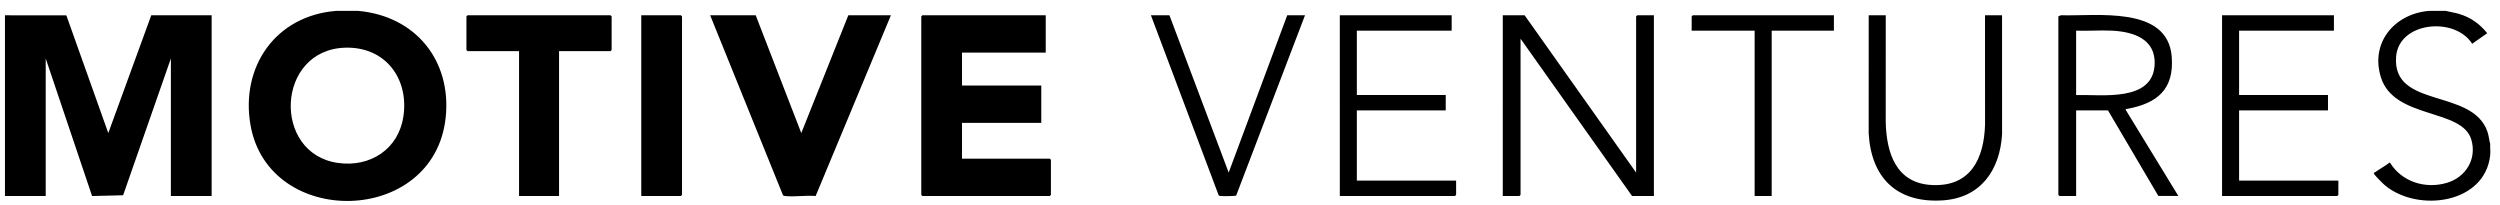 <svg xmlns="http://www.w3.org/2000/svg" width="171" height="14" fill="none"><g fill="#000" clip-path="url(#a)"><path d="m.339 1.046 4.2.005 2.868 8.051 2.939-8.056h4.13v12.359h-2.788V3.998l-3.267 9.358-2.123.052-3.172-9.41v9.407H.339V1.045ZM24.508.745c3.934.36 6.38 3.405 5.978 7.28-.771 7.43-12.11 7.64-13.352.527-.692-3.963 1.695-7.474 5.854-7.807h1.52Zm-.872 2.516c-4.765.117-5.047 7.251-.515 7.885 2.218.31 4.139-.956 4.471-3.177.387-2.583-1.22-4.774-3.956-4.708ZM167.291.745c.294.078.594.114.887.2.804.233 1.434.686 1.949 1.326l-1.032.723c-1.172-1.87-5.012-1.518-5.201.877-.284 3.592 5.224 2.139 6.248 5.141.094.274.112.563.189.84-.018.242.025.513 0 .75-.347 3.347-4.947 3.944-7.196 2.078-.137-.114-.705-.677-.757-.804-.035-.086.034-.066.062-.086.335-.236.701-.432 1.026-.683.798 1.328 2.423 1.839 3.903 1.399 1.301-.387 2.059-1.64 1.67-2.955-.639-2.156-5.273-1.378-6.182-4.253-.744-2.353.891-4.337 3.268-4.553h1.166ZM71.528 1.046v2.551h-5.726V5.85h5.422v2.552h-5.422v2.452h6.005l.076.075v2.401l-.076.076h-8.715l-.076-.075V1.12l.076-.074h8.436ZM51.691 1.046l3.117 8.056 3.217-8.056h2.913L55.79 13.408c-.657-.063-1.434.072-2.075 0-.072-.008-.133-.005-.17-.082l-4.97-12.28h3.116ZM38.239 3.498v9.907h-2.736V3.498H31.98l-.076-.076V1.121l.076-.075h9.78l.075.075v2.301l-.076.075H38.24ZM111.91 11.803V1.121l.076-.075h1.14v12.359h-1.494l-7.626-10.758v10.682l-.076.076h-1.14V1.045h1.495l7.625 10.758ZM140.791 1.12l.175-.077c2.419.077 7.301-.678 7.579 2.828.178 2.24-.984 3.2-3.066 3.581-.065.012-.091-.036-.076.072l3.597 5.88h-1.368l-3.446-5.854h-2.178v5.855h-1.14l-.076-.075V1.12h-.001Zm1.216 5.38c1.774-.043 5.286.495 5.373-2.125.057-1.718-1.469-2.206-2.916-2.278-.813-.04-1.643.03-2.457 0V6.5ZM99.294 1.046v1.05h-6.486V6.5h6.08v1.05h-6.08v4.804h6.79v.976l-.076.075h-7.879V1.045h7.651ZM159.64 1.046v1.05h-6.486V6.5h6.08v1.05h-6.08v4.804h6.79v.976l-.076.075h-7.879V1.045h7.651ZM43.863 13.405V1.045h2.71l.077.076v12.208l-.076.076h-2.711ZM128.985 1.046l-.002 7.282c.045 2.103.686 4.21 3.166 4.328 2.651.127 3.557-1.815 3.628-4.128l-.002-7.483h1.165l.002 8.134c-.144 2.445-1.452 4.367-4.078 4.528-3.133.192-4.872-1.554-5.046-4.578l.002-8.083h1.165ZM79.99 1.046l4.052 10.757 4.004-10.757h1.216l-4.71 12.336c-.049.032-.982.044-1.092.023-.06-.01-.098-.021-.117-.085l-4.62-12.274h1.266ZM125.439 1.046v1.05h-4.256v11.309h-1.166V2.097h-4.307V1.12l.076-.075h9.653Z"/></g><defs><clipPath id="a"><path fill="#fff" d="M.339.745h170v13h-170z"/></clipPath></defs></svg>